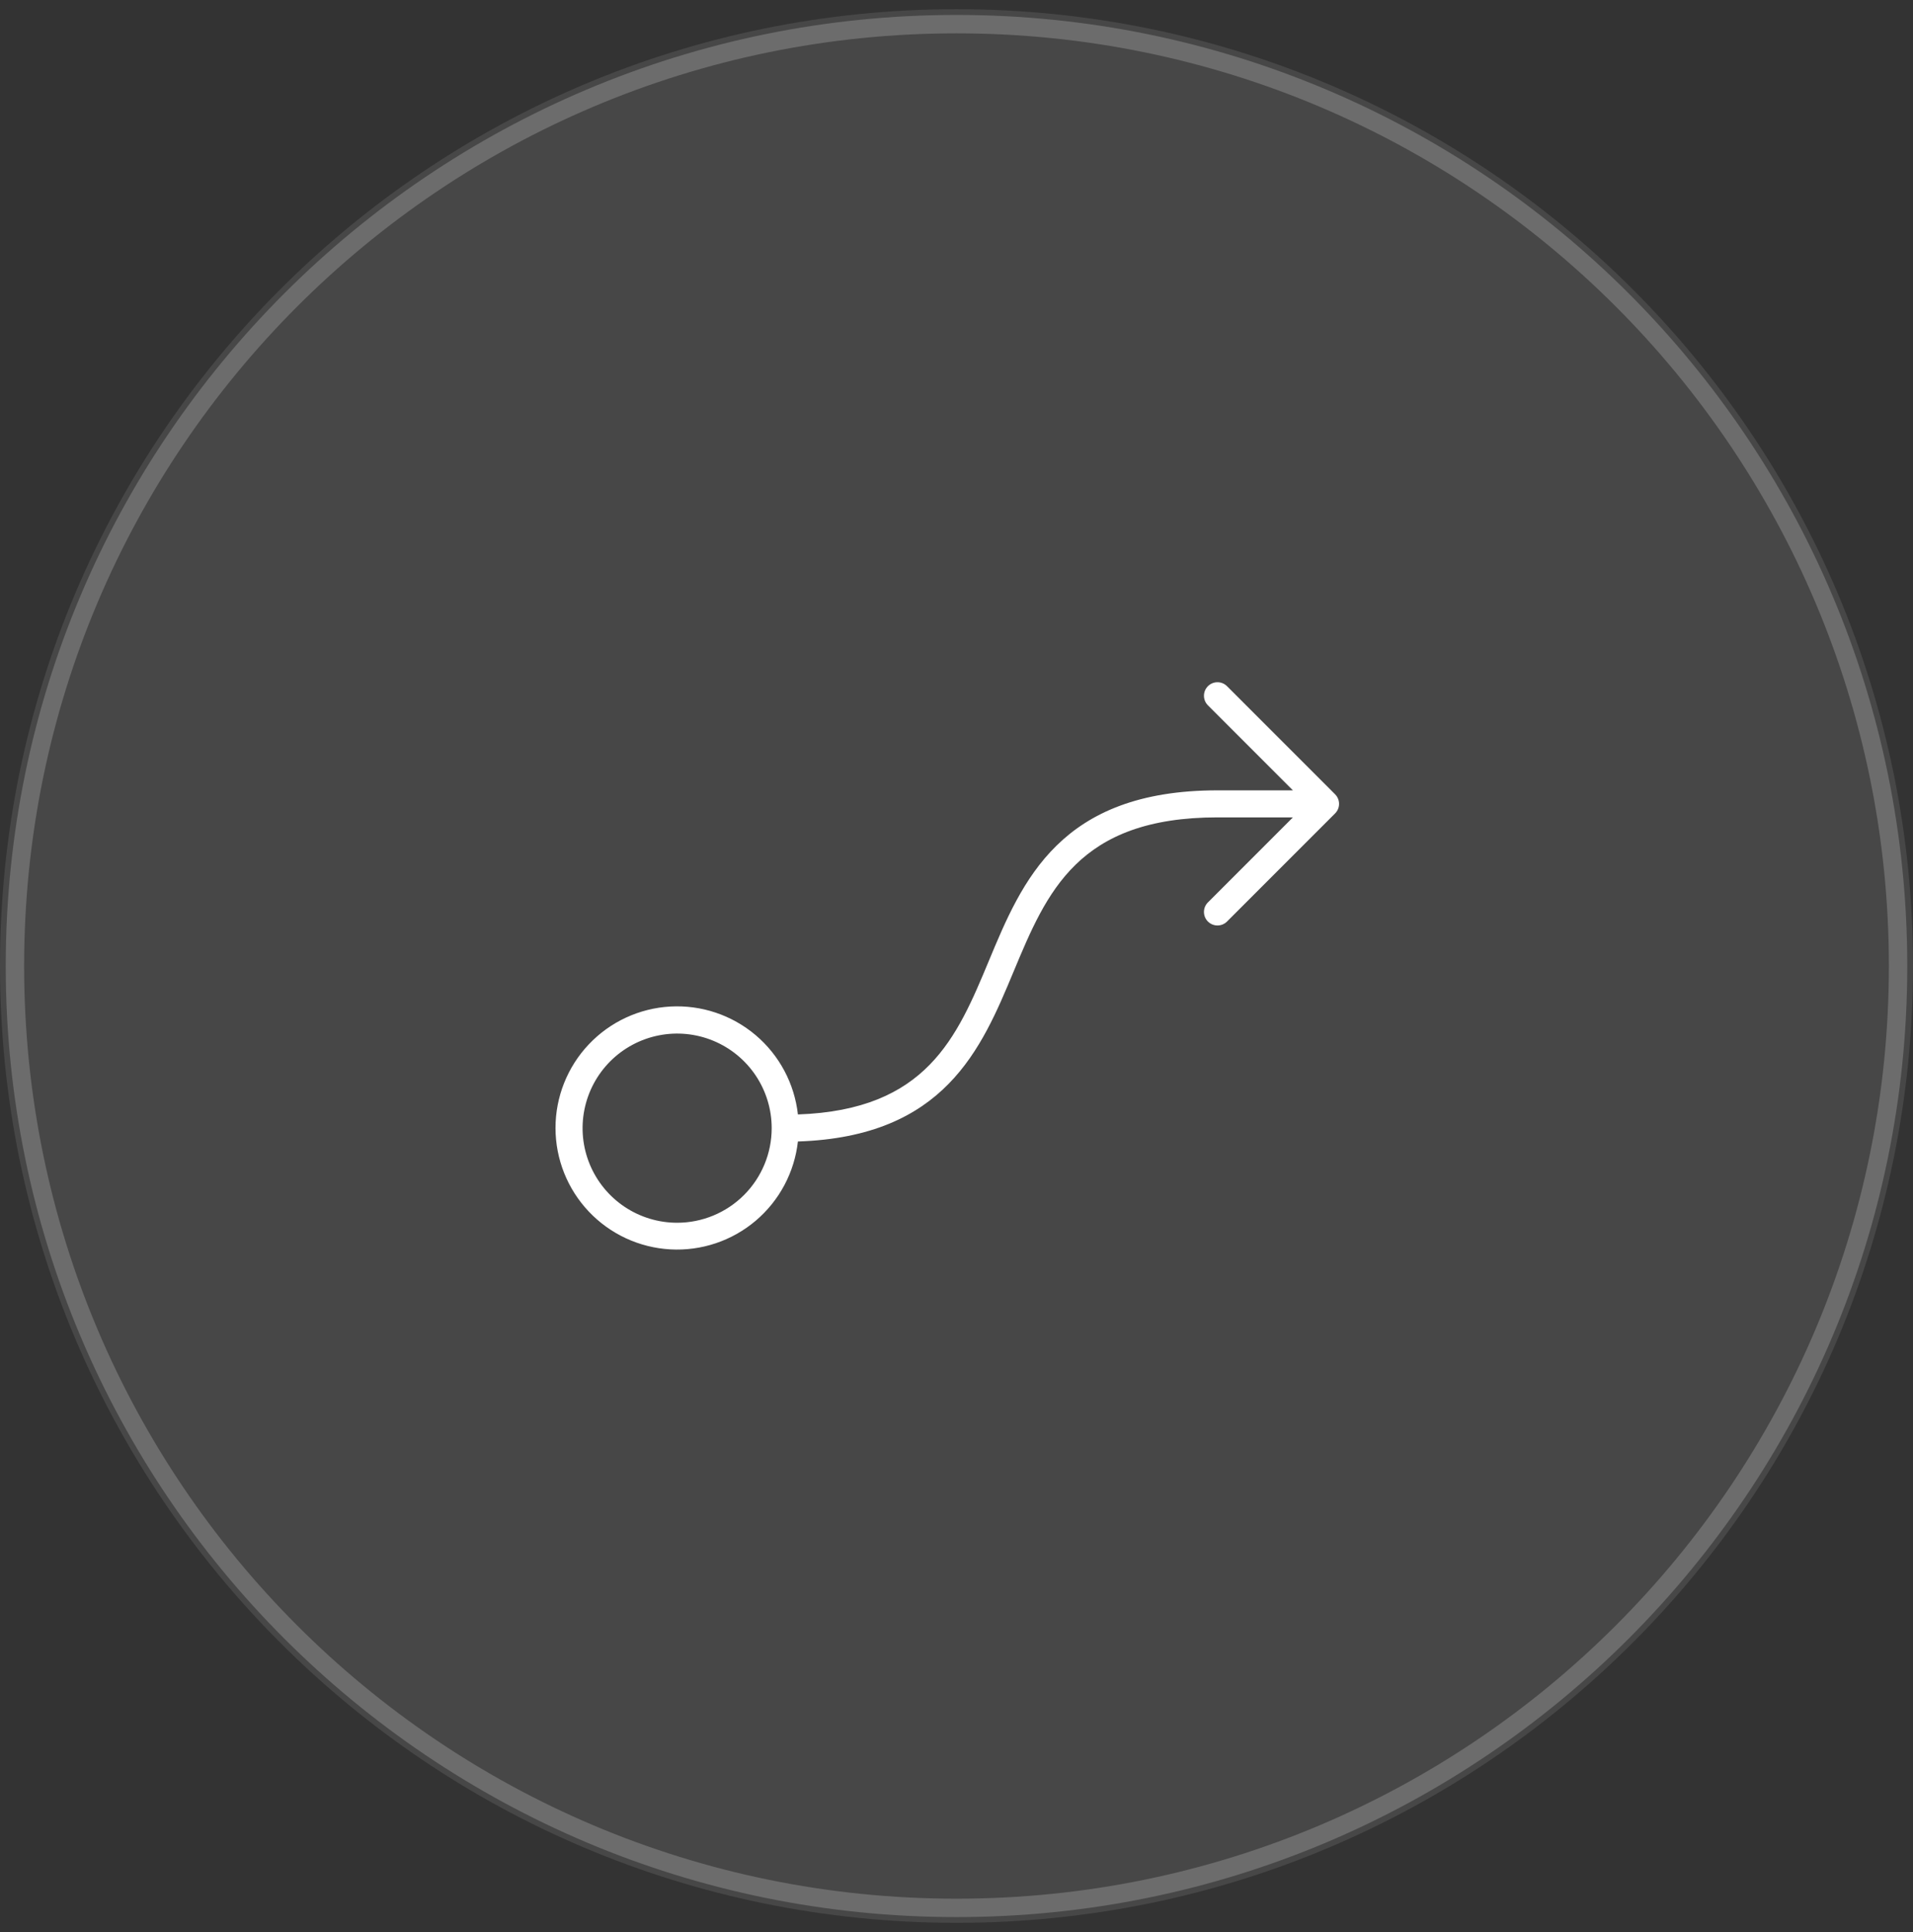 <svg width="104" height="105" viewBox="0 0 104 105" fill="none" xmlns="http://www.w3.org/2000/svg">
<rect x="0" y="0" width="104" height="105" fill="#333333" stroke="none"/>
<g clip-path="url(#clip0_6406_490)">
<path d="M104 52.5C104 23.781 80.719 0.5 52 0.5C23.281 0.5 0 23.781 0 52.5C0 81.219 23.281 104.5 52 104.5C80.719 104.5 104 81.219 104 52.5Z" fill="white" fill-opacity="0.1"/>
<path d="M103.188 52.5C103.188 24.23 80.27 1.312 52 1.312C23.73 1.312 0.812 24.23 0.812 52.5C0.812 80.77 23.73 103.688 52 103.688C80.27 103.688 103.188 80.77 103.188 52.5Z" stroke="white" stroke-opacity="0.2"/>
<path d="M72.582 43.168L66.707 37.293C66.569 37.155 66.382 37.078 66.188 37.078C65.993 37.078 65.806 37.155 65.668 37.293C65.53 37.431 65.453 37.617 65.453 37.812C65.453 38.007 65.53 38.194 65.668 38.332L70.289 42.953H66.188C57.619 42.953 55.568 47.875 53.76 52.217C52.023 56.383 50.382 60.325 43.378 60.567C43.19 58.888 42.367 57.345 41.077 56.254C39.787 55.164 38.128 54.608 36.442 54.702C34.755 54.796 33.168 55.532 32.008 56.76C30.847 57.987 30.2 59.612 30.2 61.301C30.2 62.991 30.847 64.616 32.008 65.843C33.168 67.07 34.755 67.806 36.442 67.9C38.128 67.995 39.787 67.439 41.077 66.349C42.367 65.258 43.19 63.715 43.378 62.036C51.362 61.775 53.352 57.007 55.111 52.785C56.907 48.483 58.6 44.422 66.188 44.422H70.289L65.668 49.043C65.53 49.181 65.453 49.367 65.453 49.562C65.453 49.757 65.53 49.944 65.668 50.082C65.806 50.22 65.993 50.297 66.188 50.297C66.382 50.297 66.569 50.22 66.707 50.082L72.582 44.207C72.65 44.139 72.704 44.058 72.742 43.969C72.778 43.88 72.797 43.784 72.797 43.687C72.797 43.591 72.778 43.495 72.742 43.406C72.704 43.317 72.65 43.236 72.582 43.168ZM36.812 66.453C35.796 66.453 34.802 66.152 33.956 65.587C33.111 65.022 32.452 64.219 32.063 63.28C31.674 62.34 31.572 61.307 31.771 60.309C31.969 59.312 32.459 58.396 33.178 57.677C33.897 56.959 34.812 56.469 35.81 56.271C36.807 56.072 37.84 56.174 38.78 56.563C39.719 56.952 40.522 57.611 41.087 58.456C41.652 59.302 41.953 60.296 41.953 61.312C41.953 62.676 41.411 63.983 40.447 64.947C39.483 65.911 38.176 66.453 36.812 66.453Z" fill="white"/>
</g>
<defs>
<clipPath id="clip0_6406_490">
<rect width="104" height="104" fill="white" transform="translate(0 0.5)"/>
</clipPath>
</defs>
</svg>
